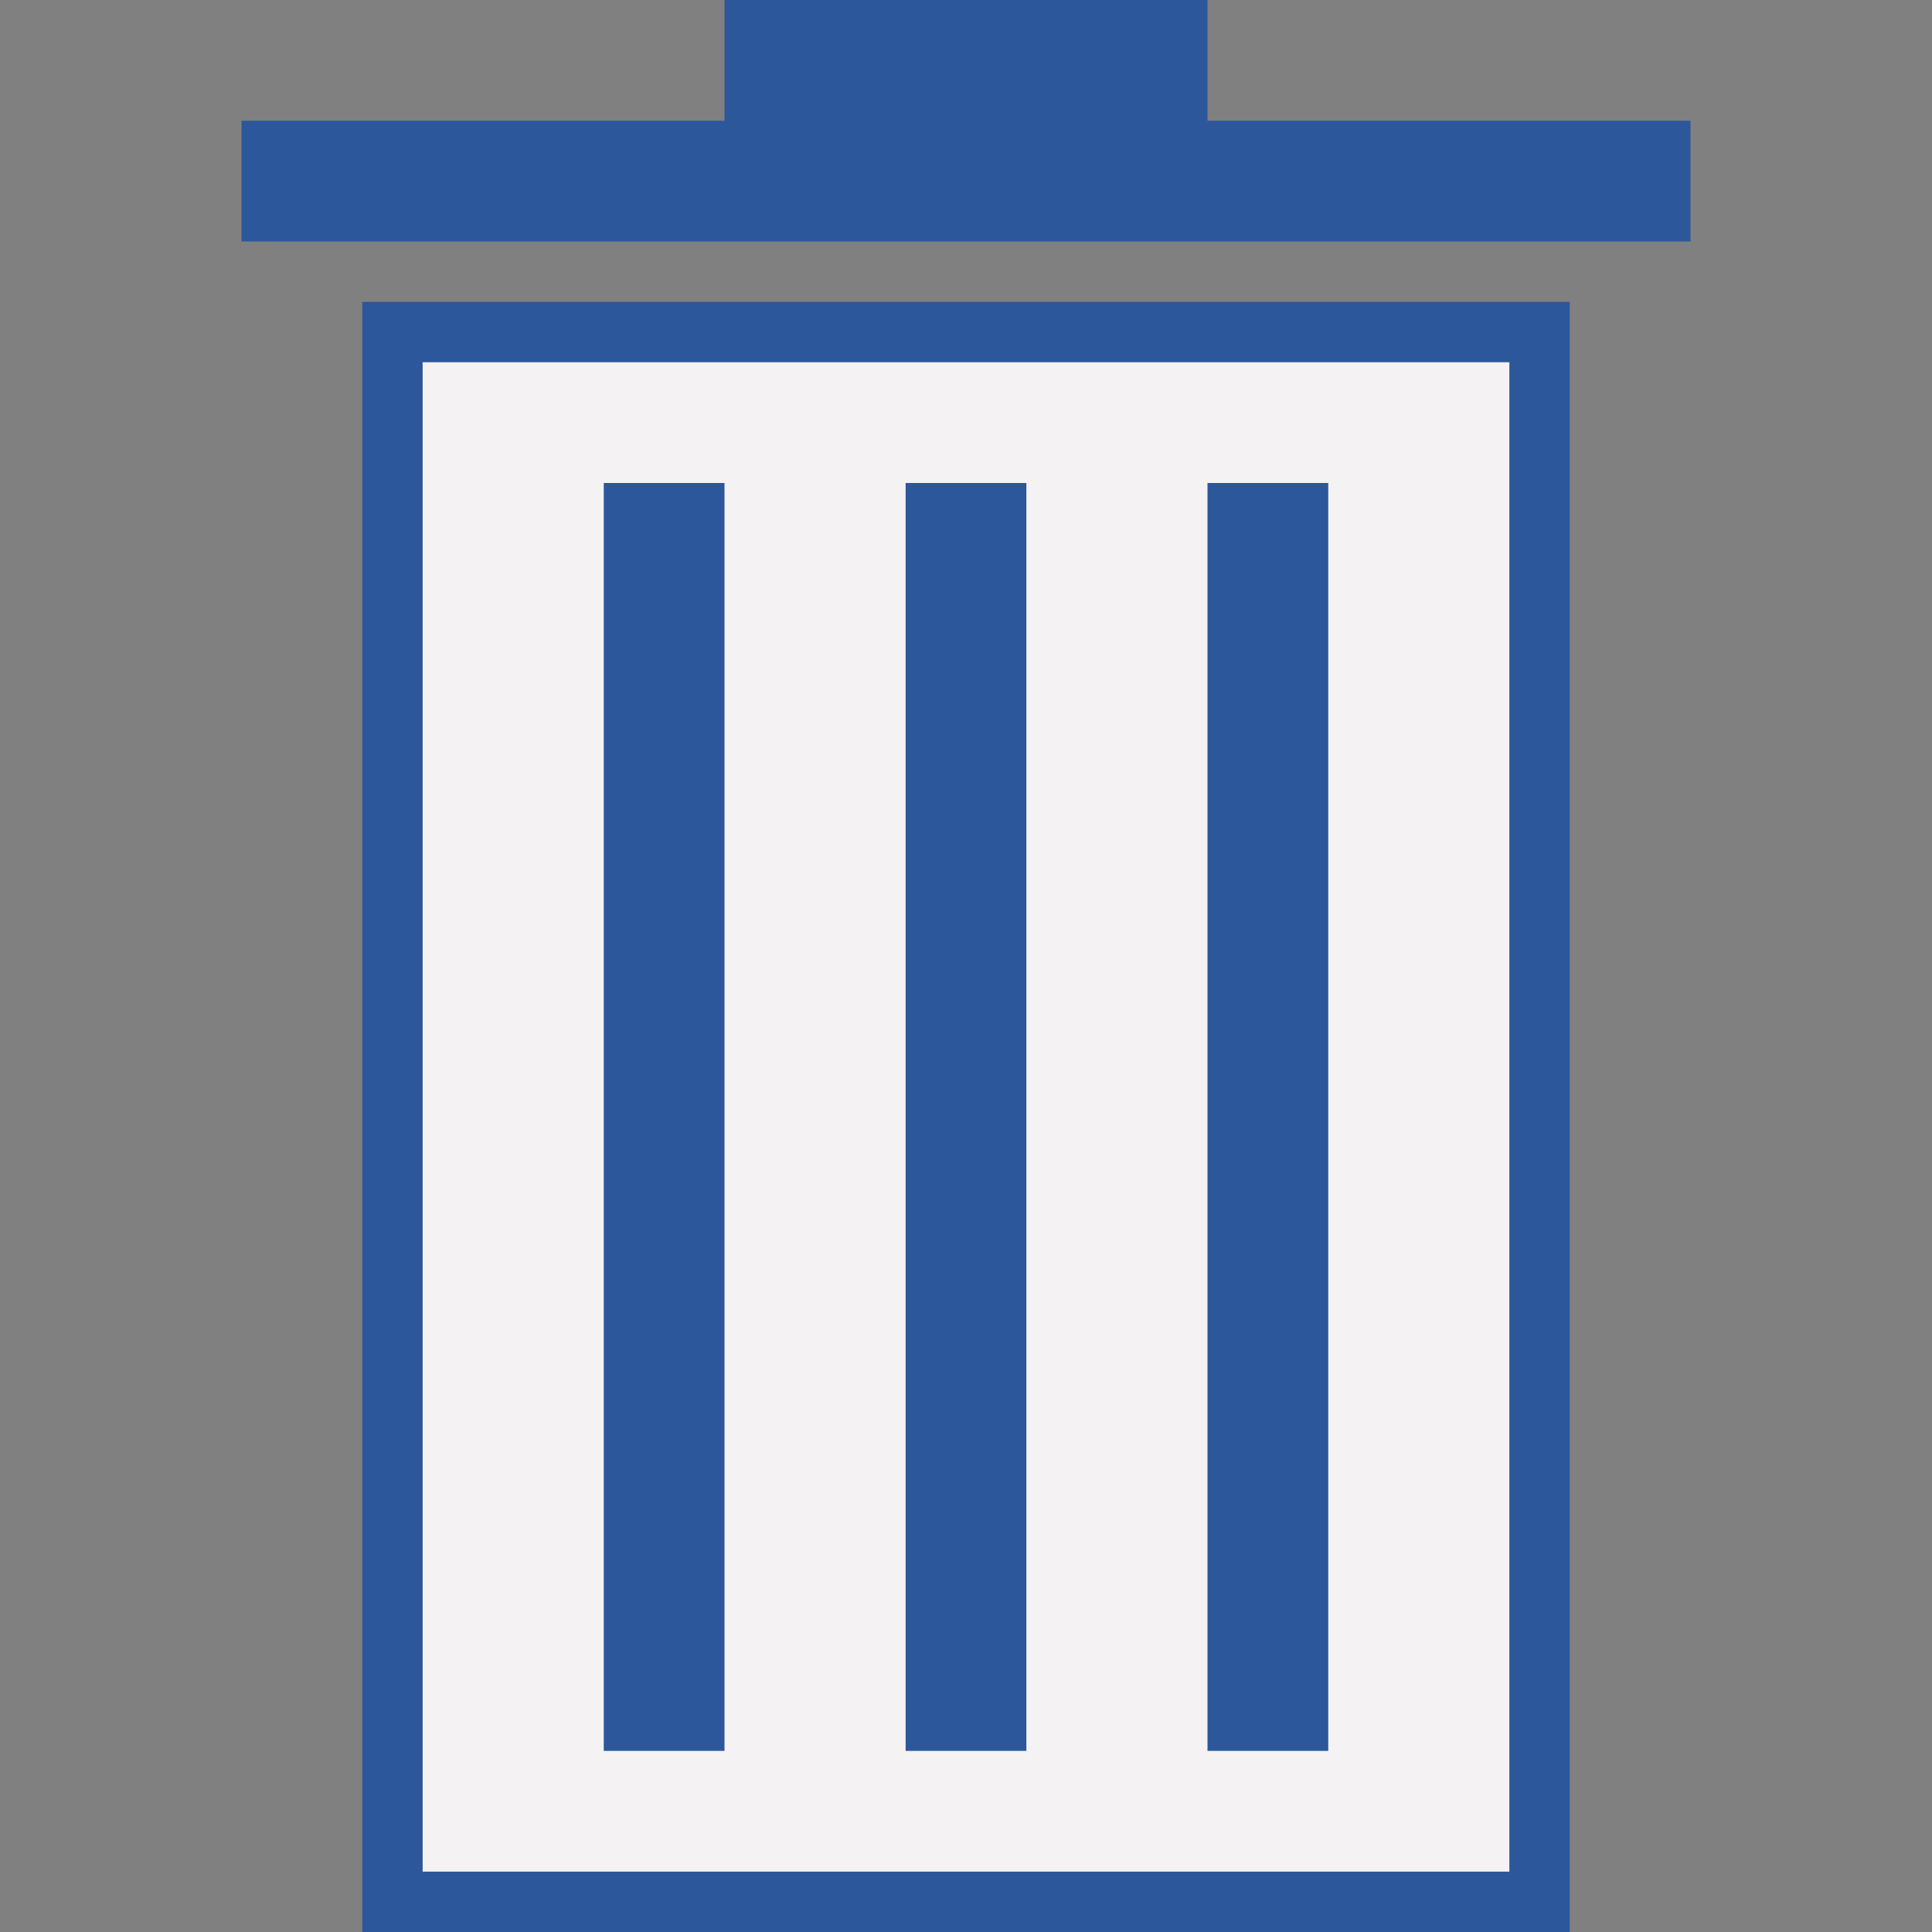 <?xml version="1.0" encoding="utf-8"?>
<!-- Generator: Adobe Illustrator 26.0.1, SVG Export Plug-In . SVG Version: 6.00 Build 0)  -->
<svg version="1.1" xmlns="http://www.w3.org/2000/svg" xmlns:xlink="http://www.w3.org/1999/xlink" x="0px" y="0px"
	 viewBox="0 0 32 32" style="enable-background:new 0 0 32 32;" xml:space="preserve">
<rect x="0" y="0" width="32" height="32" fill="#808080" stroke="none"/>
<style type="text/css">
	.st0{fill:#FFFF22;}
	.st1{fill:#62646D;}
	.st2{fill:#037DF7;}
	.st3{fill:#F9B233;}
	.st4{fill:#38CE57;}
	.st5{fill:#D43D3C;}
	.st6{fill:#FFCA22;}
	.st7{fill:#3987BC;}
	.st8{fill:#2C579A;}
	.st9{fill:#F7F074;}
	.st10{fill:#FF8500;}
	.st11{fill:#83C2E5;}
	.st12{fill:#BAE2F4;}
	.st13{fill:url(#SVGID_1_);}
	.st14{fill:none;stroke:#000000;stroke-width:0.5;stroke-linecap:round;stroke-miterlimit:10;}
	.st15{fill:#F4F2F3;}
	.st16{fill:#1D1D1B;}
	.st17{fill:#FFFFFF;}
	.st18{clip-path:url(#SVGID_00000060723057225829444670000017084325048036672447_);}
	.st19{fill:#C6C6C6;}
	.st20{opacity:0.42;}
	.st21{fill:none;stroke:#2C579A;stroke-width:2;stroke-miterlimit:10;}
	.st22{fill:#9D9D9C;}
	.st23{fill:url(#SVGID_00000125569439699719588640000016077731709089334449_);}
	.st24{fill:url(#SVGID_00000096772779668022315460000005050922723777757610_);}
	.st25{fill:url(#SVGID_00000116934953293873113950000012913474548041837759_);}
	.st26{fill:url(#SVGID_00000020400197187090979670000008471438435823929497_);}
	.st27{fill:url(#SVGID_00000133530455519294862760000018440854091406823604_);}
	.st28{fill:url(#SVGID_00000167396967862437880250000005993708421632597661_);}
	.st29{fill:url(#SVGID_00000061444172831917956060000013280990985359678383_);}
	.st30{fill:url(#SVGID_00000054979558400223739500000003446067186862308013_);}
	.st31{fill:url(#SVGID_00000075880831660475408290000006511860110862834857_);}
	.st32{fill:url(#SVGID_00000089571250128114274400000011706623675726438035_);}
	.st33{fill:url(#SVGID_00000122708452968201170850000011356078159741100438_);}
	.st34{fill:url(#SVGID_00000051378631316578159410000004547251908477719481_);}
	.st35{fill:url(#SVGID_00000066505891591015350130000011596756050235079612_);}
	.st36{fill:url(#SVGID_00000038372538628157848270000015054607527140496050_);}
	.st37{fill:url(#SVGID_00000075881235778455440470000013023477284386116535_);}
	.st38{fill:url(#SVGID_00000054236923597545029180000011939333519302287770_);}
	.st39{fill:url(#SVGID_00000132781113537547568670000002556894282994616484_);}
	.st40{fill:url(#SVGID_00000054988950634956589420000003647248187815892379_);}
	.st41{fill:url(#SVGID_00000002360956837422940900000012071659765175628424_);}
	.st42{fill:url(#SVGID_00000044875697429968686730000009225275152575417779_);}
	.st43{fill:url(#SVGID_00000083799076891616480090000017846719930136885132_);}
	.st44{fill:url(#SVGID_00000020396451321631451110000009644171365116292010_);}
	.st45{fill:url(#SVGID_00000016038106160779613830000013600802402864209577_);}
	.st46{fill:url(#SVGID_00000011004197993003907180000017740610232847781564_);}
	.st47{fill:url(#SVGID_00000097469980138470548070000002497028235445582224_);}
	.st48{fill:url(#SVGID_00000114041473658016646580000017599810886114556036_);}
	.st49{fill:url(#SVGID_00000075134548285940200240000015187949747246146197_);}
	.st50{fill:url(#SVGID_00000087398744539272383670000007101980217271768497_);}
	.st51{fill:url(#SVGID_00000058560774285779572740000003075814132186828420_);}
	.st52{fill:url(#SVGID_00000026846155145497072970000001613400931206484610_);}
	.st53{fill:url(#SVGID_00000171693152489867095210000012496668453880811910_);}
	.st54{fill:url(#SVGID_00000043425916231707715620000004404705557328780180_);}
	.st55{fill:url(#SVGID_00000135650212613984482280000010002873693190987685_);}
	.st56{fill:url(#SVGID_00000129185440160846800330000011579468074914972330_);}
	.st57{fill:url(#SVGID_00000097478782988232061730000007222416702039826358_);}
	.st58{fill:url(#SVGID_00000158017440639354866040000017921051218674013349_);}
	.st59{fill:url(#SVGID_00000023242279038618145770000005763088317275204012_);}
	.st60{fill:url(#SVGID_00000161599827063459196870000006269722691846635944_);}
	.st61{fill:url(#SVGID_00000153669050131913669830000005633738660948735152_);}
	.st62{fill:url(#SVGID_00000147912985257115741110000008351032718740356252_);}
	.st63{fill:url(#SVGID_00000148631500954219933180000011750130615640718245_);}
	.st64{fill:url(#SVGID_00000044864632913539175490000007861860818266413499_);}
	.st65{fill:url(#SVGID_00000011005302491299468030000004614063008779170474_);}
	.st66{fill:url(#SVGID_00000029768774310077836510000006421067585245850299_);}
	.st67{fill:url(#SVGID_00000019643056739344719560000005991503557767748007_);}
	.st68{fill:url(#SVGID_00000180339093523519037240000010952672940008327836_);}
	.st69{fill:url(#SVGID_00000181048048436770192110000006592916845792287388_);}
	.st70{fill:url(#SVGID_00000003814310375019457240000000083159931791123341_);}
</style>
<g id="Layer_1">
</g>
<g id="Layer_2">
	<g>
		<g>
			<rect x="6.75" y="5.75" class="st15" width="18.5" height="25.5"/>
		</g>
		<path class="st8" d="M25,6l0,25H7L7,6H25 M26,5H6l0,27h20L26,5L26,5z"/>
		<polygon class="st8" points="20,2 20,0 12,0 12,2 4,2 4,4 28,4 28,2 		"/>
		<rect x="10" y="8" class="st8" width="2" height="21"/>
		<rect x="15" y="8" class="st8" width="2" height="21"/>
		<rect x="20" y="8" class="st8" width="2" height="21"/>
	</g>
</g>
<g id="Layer_3">
</g>
<g id="Layer_4">
</g>
<g id="Layer_5">
</g>
<g id="Layer_6">
</g>
<g id="Layer_7">
</g>
<g id="Layer_8">
</g>
<g id="Layer_9">
</g>
<g id="Layer_10">
</g>
<g id="Layer_11">
</g>
<g id="Layer_12">
</g>
<g id="Layer_13">
</g>
<g id="Layer_14">
</g>
<g id="Layer_15">
</g>
<g id="Layer_16">
</g>
<g id="Layer_17">
</g>
<g id="Layer_18">
</g>
<g id="Layer_19">
</g>
<g id="Layer_20">
</g>
<g id="Layer_21">
</g>
</svg>
